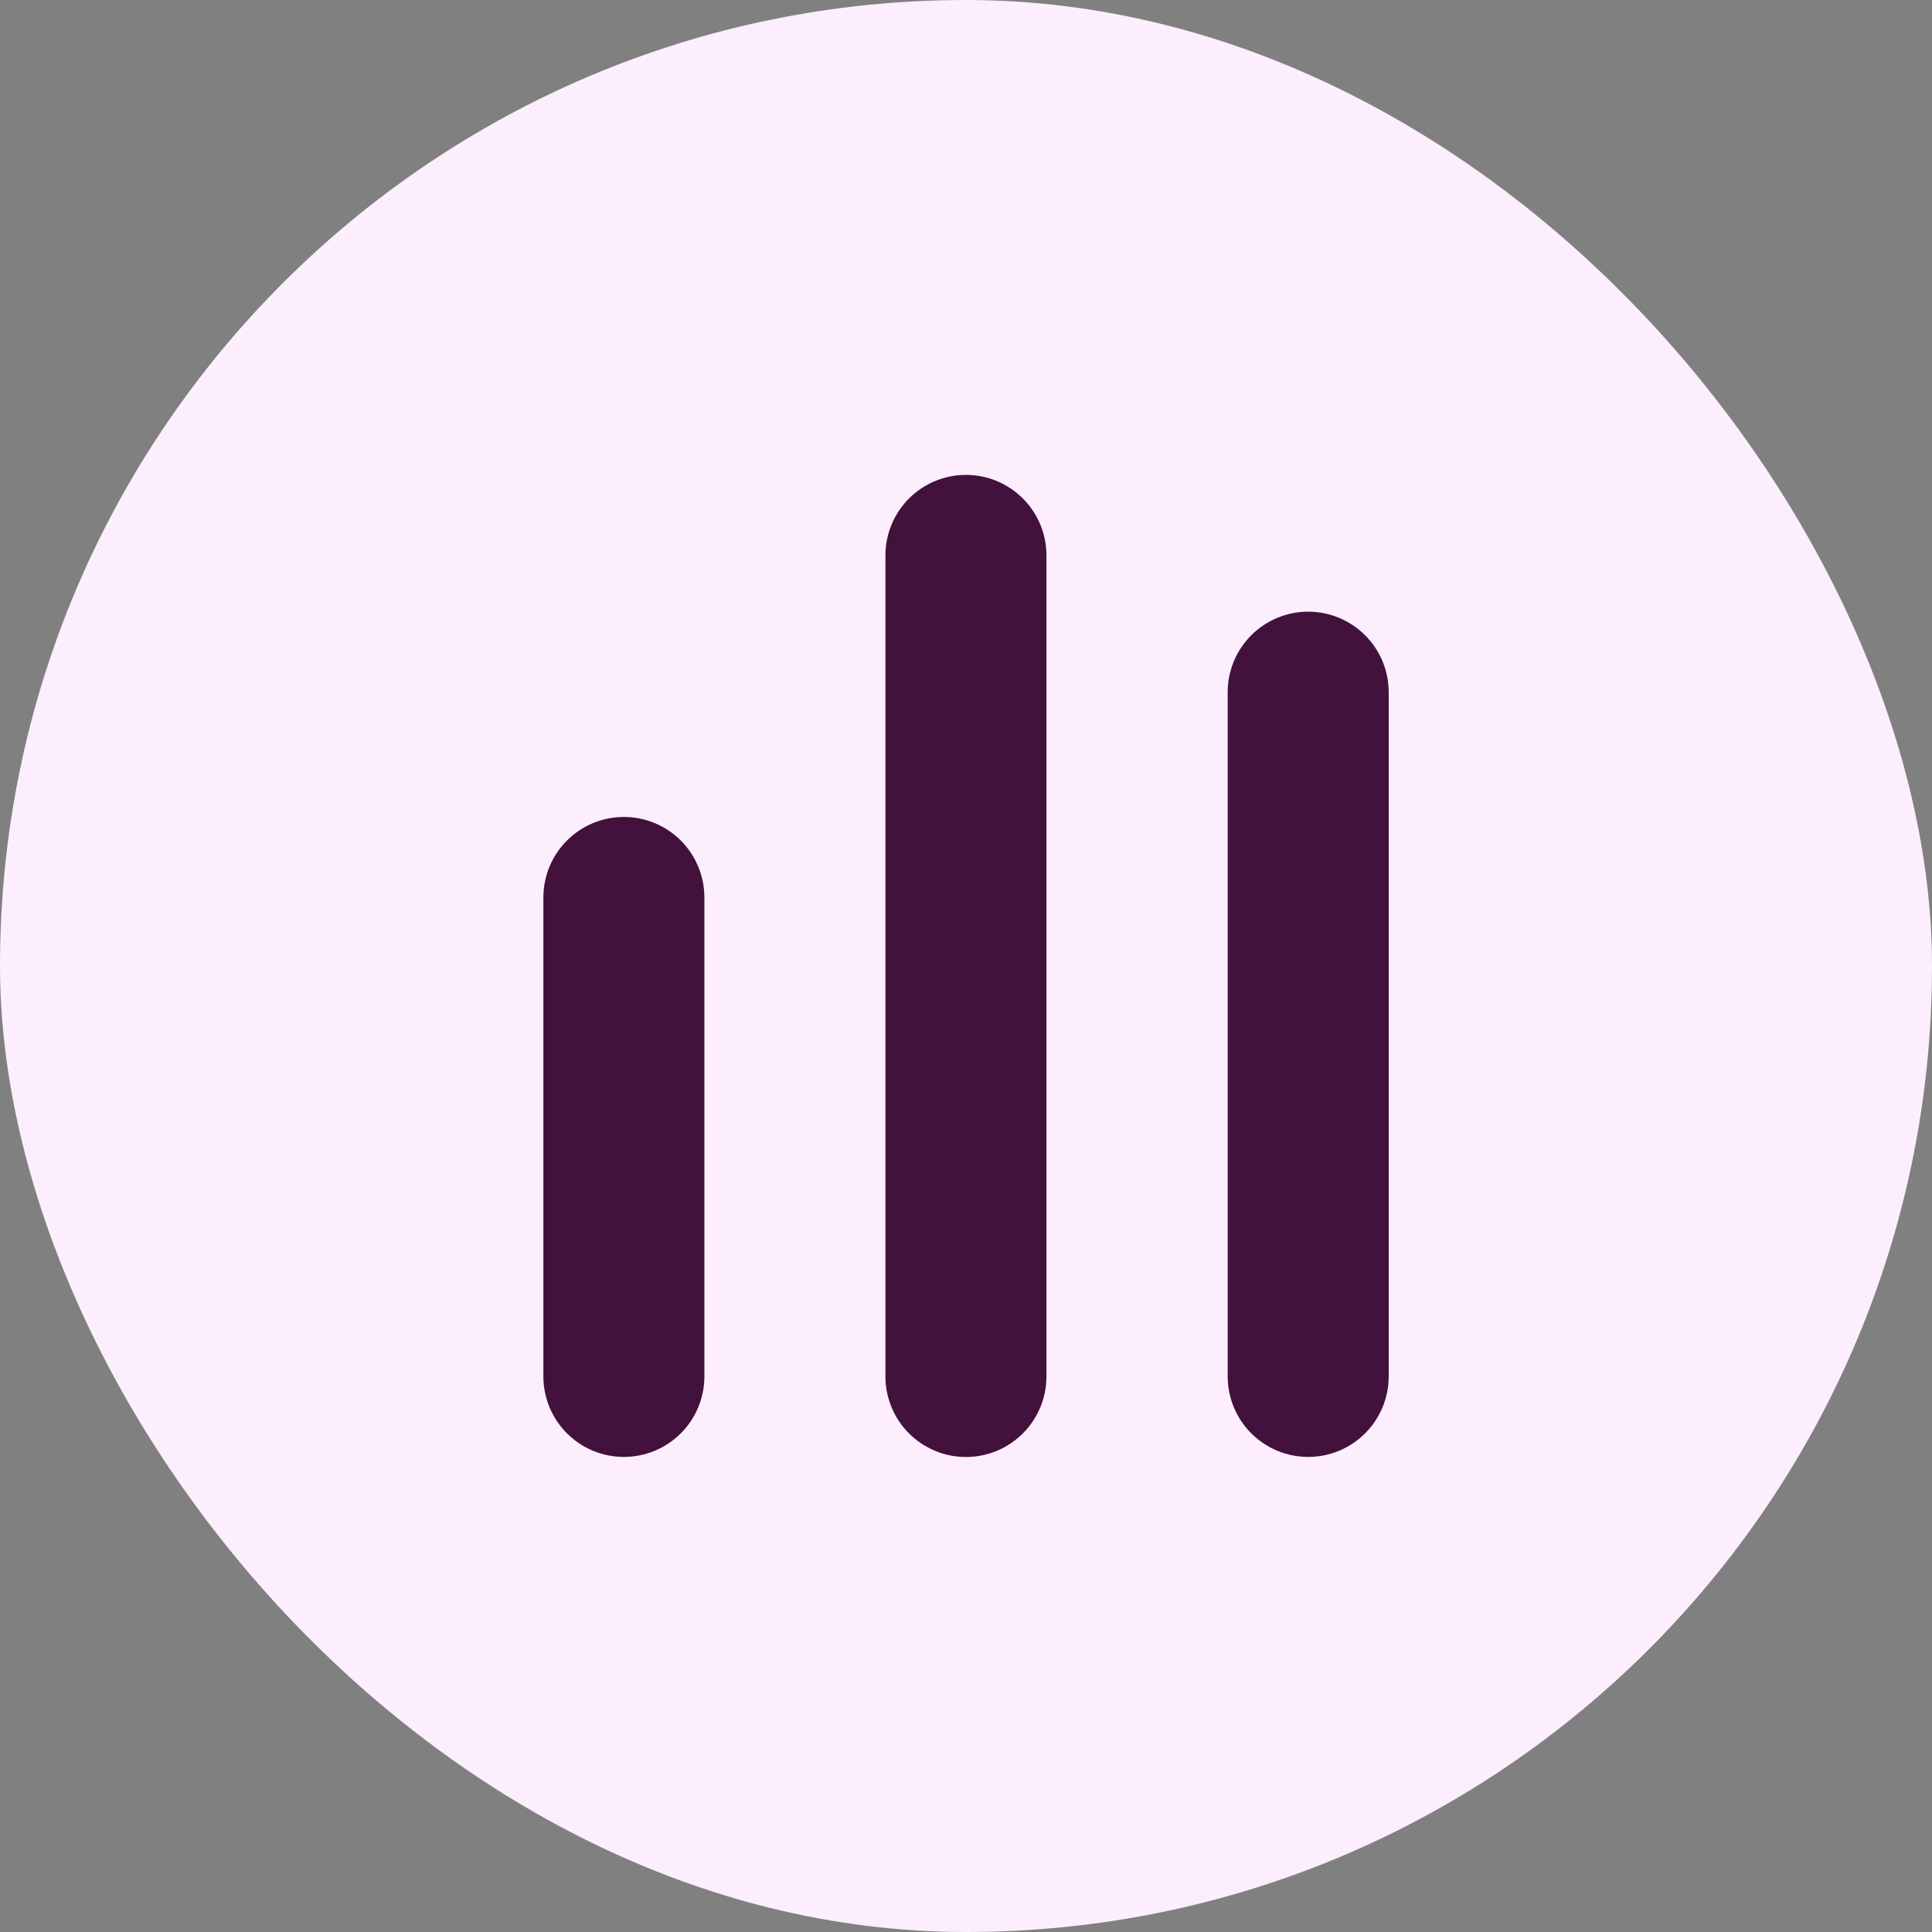 <svg width="80" height="80" viewBox="0 0 80 80" fill="none" xmlns="http://www.w3.org/2000/svg">
<rect x="0" y="0" width="80" height="80" fill="#808080" stroke="none"/>
<rect width="80" height="80" rx="40" fill="#FCEEFC"/>
<path d="M54.169 59.828C53.418 59.828 52.697 59.53 52.166 58.998C51.634 58.467 51.336 57.746 51.336 56.995V28.662C51.336 27.91 51.634 27.189 52.166 26.658C52.697 26.127 53.418 25.828 54.169 25.828C54.921 25.828 55.641 26.127 56.173 26.658C56.704 27.189 57.003 27.91 57.003 28.662V56.995C57.003 57.746 56.704 58.467 56.173 58.998C55.641 59.53 54.921 59.828 54.169 59.828Z" fill="#42113C" stroke="#42113C"/>
<path d="M25.833 59.828C25.082 59.828 24.361 59.53 23.83 58.998C23.299 58.467 23 57.746 23 56.995V37.161C23 36.41 23.299 35.689 23.83 35.158C24.361 34.627 25.082 34.328 25.833 34.328C26.585 34.328 27.305 34.627 27.837 35.158C28.368 35.689 28.667 36.41 28.667 37.161V56.995C28.667 57.746 28.368 58.467 27.837 58.998C27.305 59.53 26.585 59.828 25.833 59.828Z" fill="#42113C" stroke="#42113C"/>
<path d="M39.997 59.831C39.246 59.831 38.525 59.532 37.994 59.001C37.463 58.469 37.164 57.749 37.164 56.997V22.997C37.164 22.246 37.463 21.525 37.994 20.994C38.525 20.463 39.246 20.164 39.997 20.164C40.749 20.164 41.469 20.463 42.001 20.994C42.532 21.525 42.831 22.246 42.831 22.997V56.997C42.831 57.749 42.532 58.469 42.001 59.001C41.469 59.532 40.749 59.831 39.997 59.831Z" fill="#42113C" stroke="#42113C"/>
</svg>
